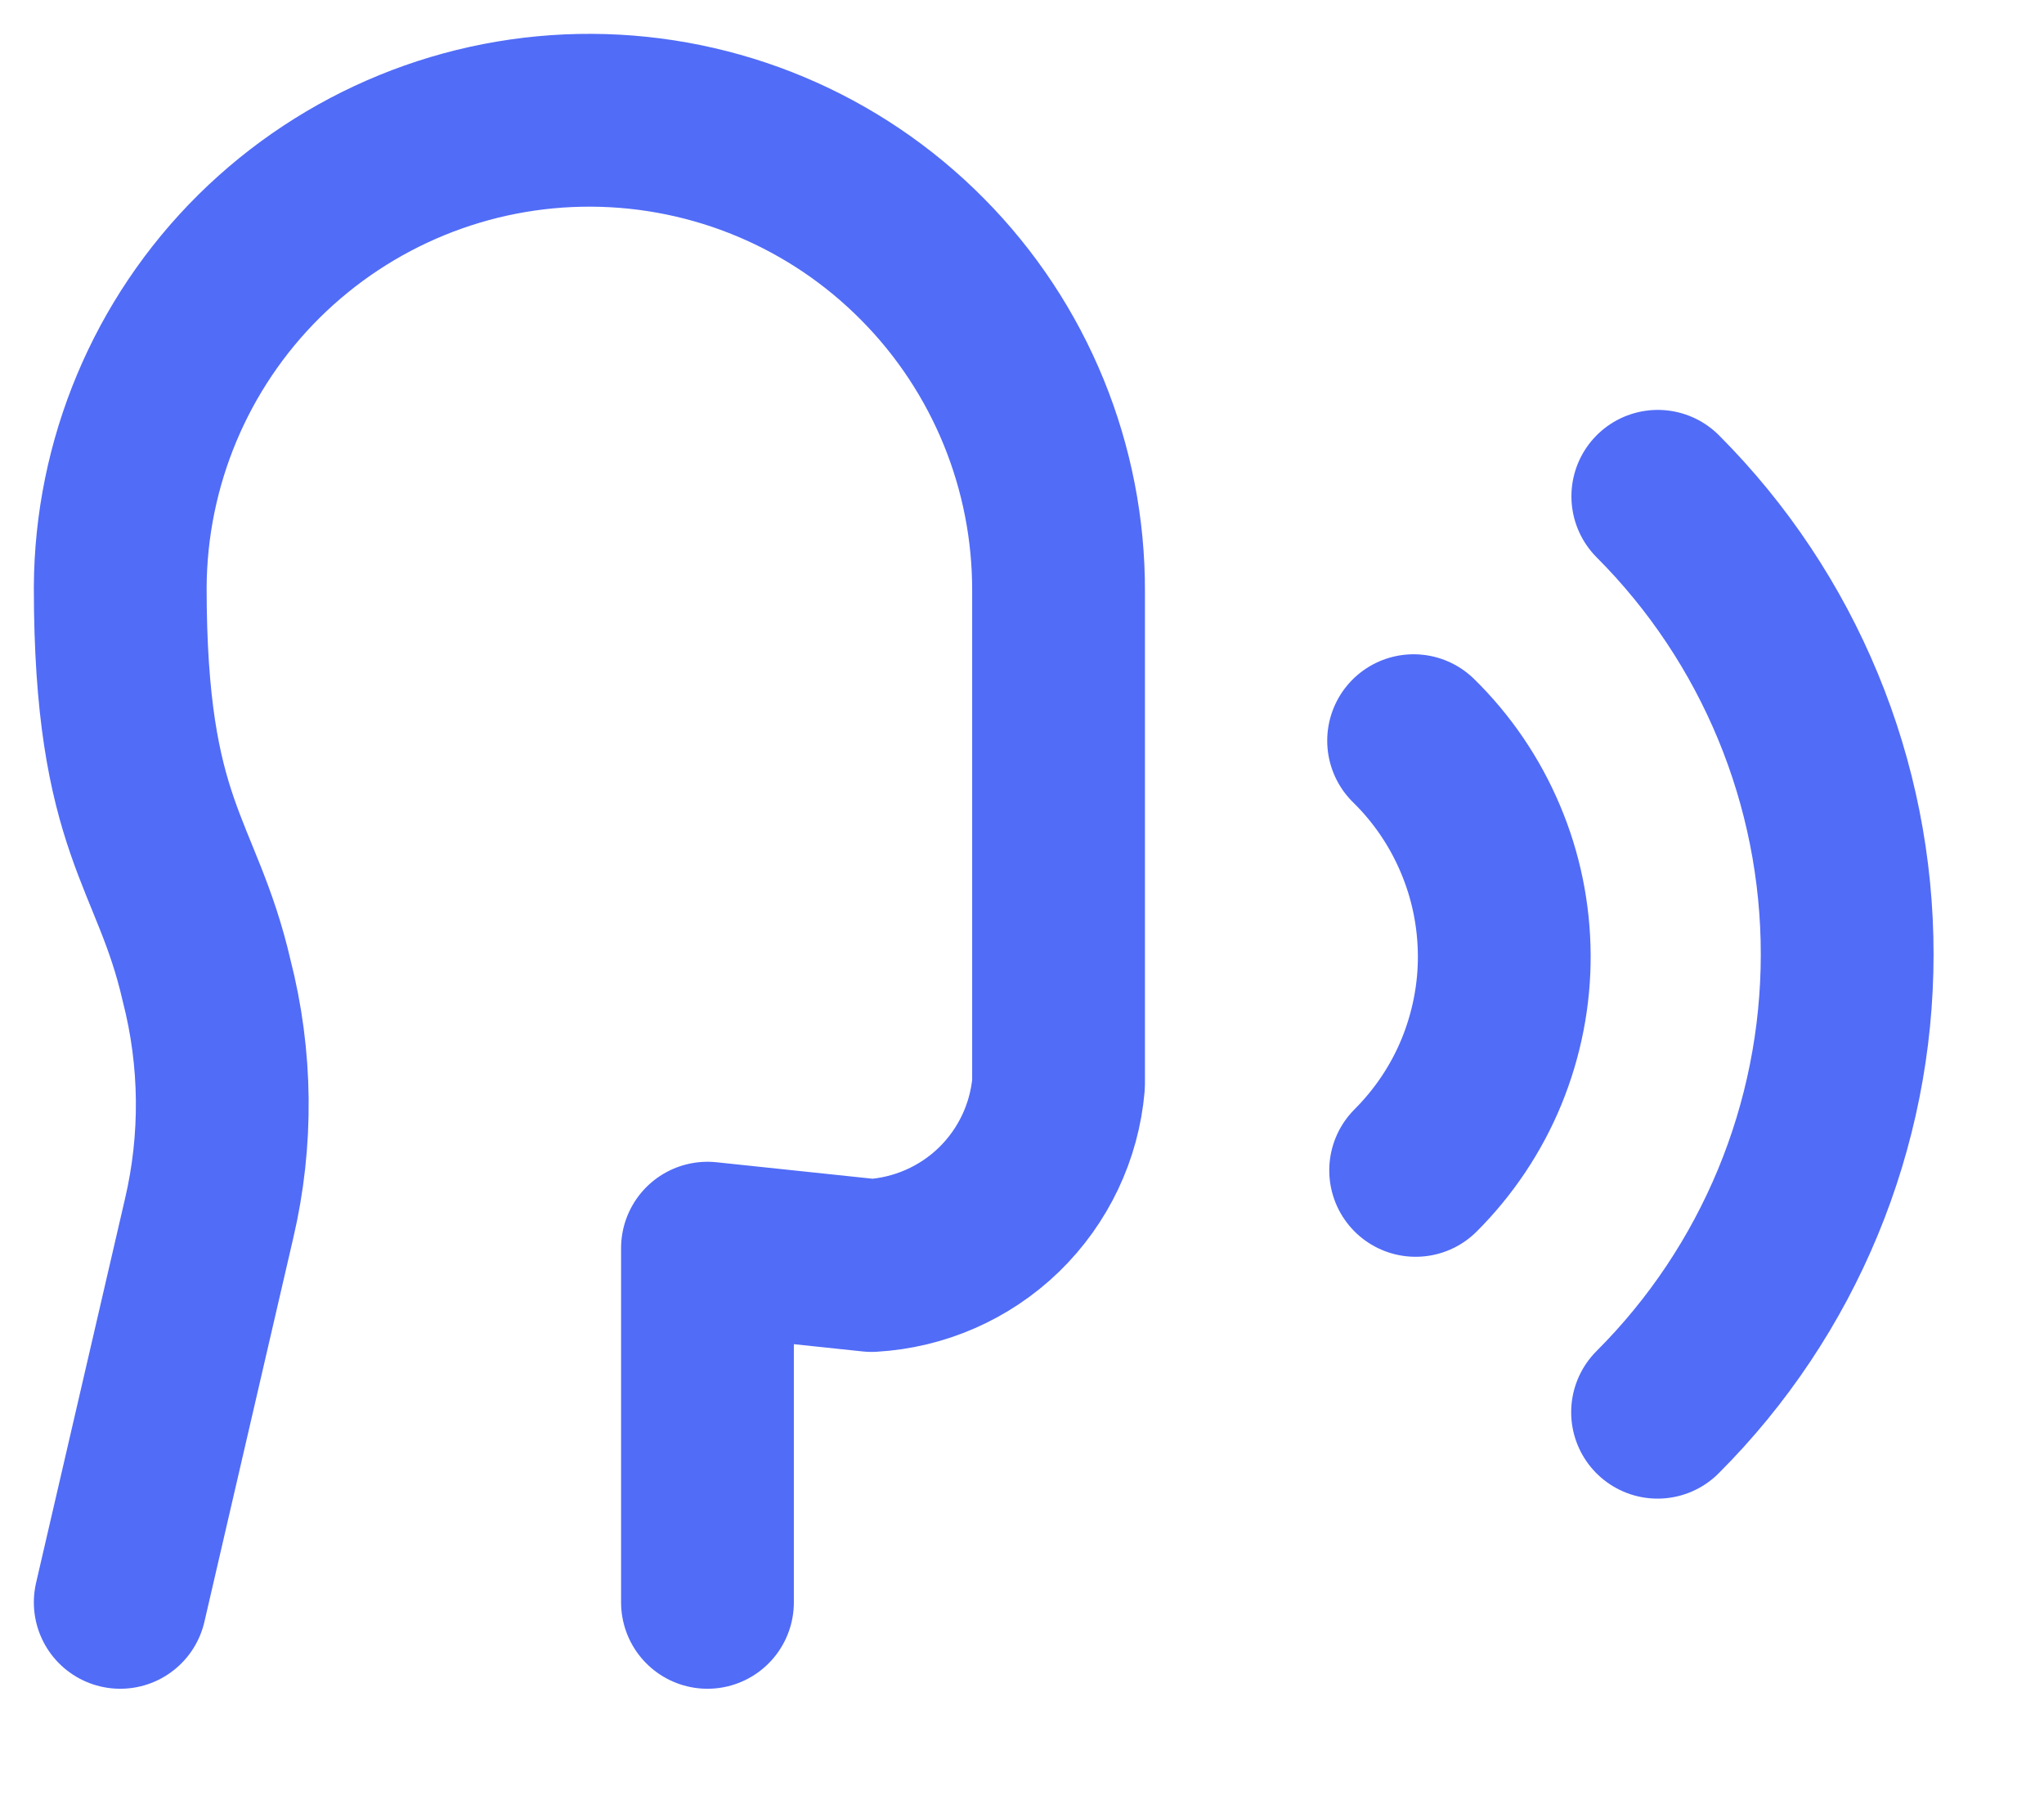 <?xml version="1.0" encoding="utf-8"?>
<svg xmlns="http://www.w3.org/2000/svg" fill="none" height="100%" overflow="visible" preserveAspectRatio="none" style="display: block;" viewBox="0 0 17 15" width="100%">
<path d="M5.884 13.324V10.379L7.249 10.523C7.646 10.5 8.022 10.336 8.308 10.059C8.594 9.781 8.77 9.411 8.804 9.014V4.92C8.808 3.885 8.402 2.891 7.673 2.156C6.945 1.42 5.955 1.005 4.92 1C3.885 0.995 2.891 1.402 2.155 2.13C1.42 2.858 1.005 3.849 1 4.884C1 6.895 1.471 7.078 1.718 8.152C1.885 8.801 1.892 9.481 1.739 10.133L1 13.324M13.786 11.743C14.796 10.734 15.363 9.364 15.363 7.936C15.364 6.508 14.797 5.138 13.788 4.127M11.774 9.732C12.009 9.497 12.196 9.218 12.322 8.911C12.448 8.603 12.513 8.274 12.511 7.942C12.509 7.609 12.442 7.281 12.312 6.975C12.183 6.669 11.994 6.391 11.757 6.159" id="Vector" stroke="#516CF7" stroke-linecap="round" stroke-linejoin="round" stroke-width="1.437"/>
</svg>